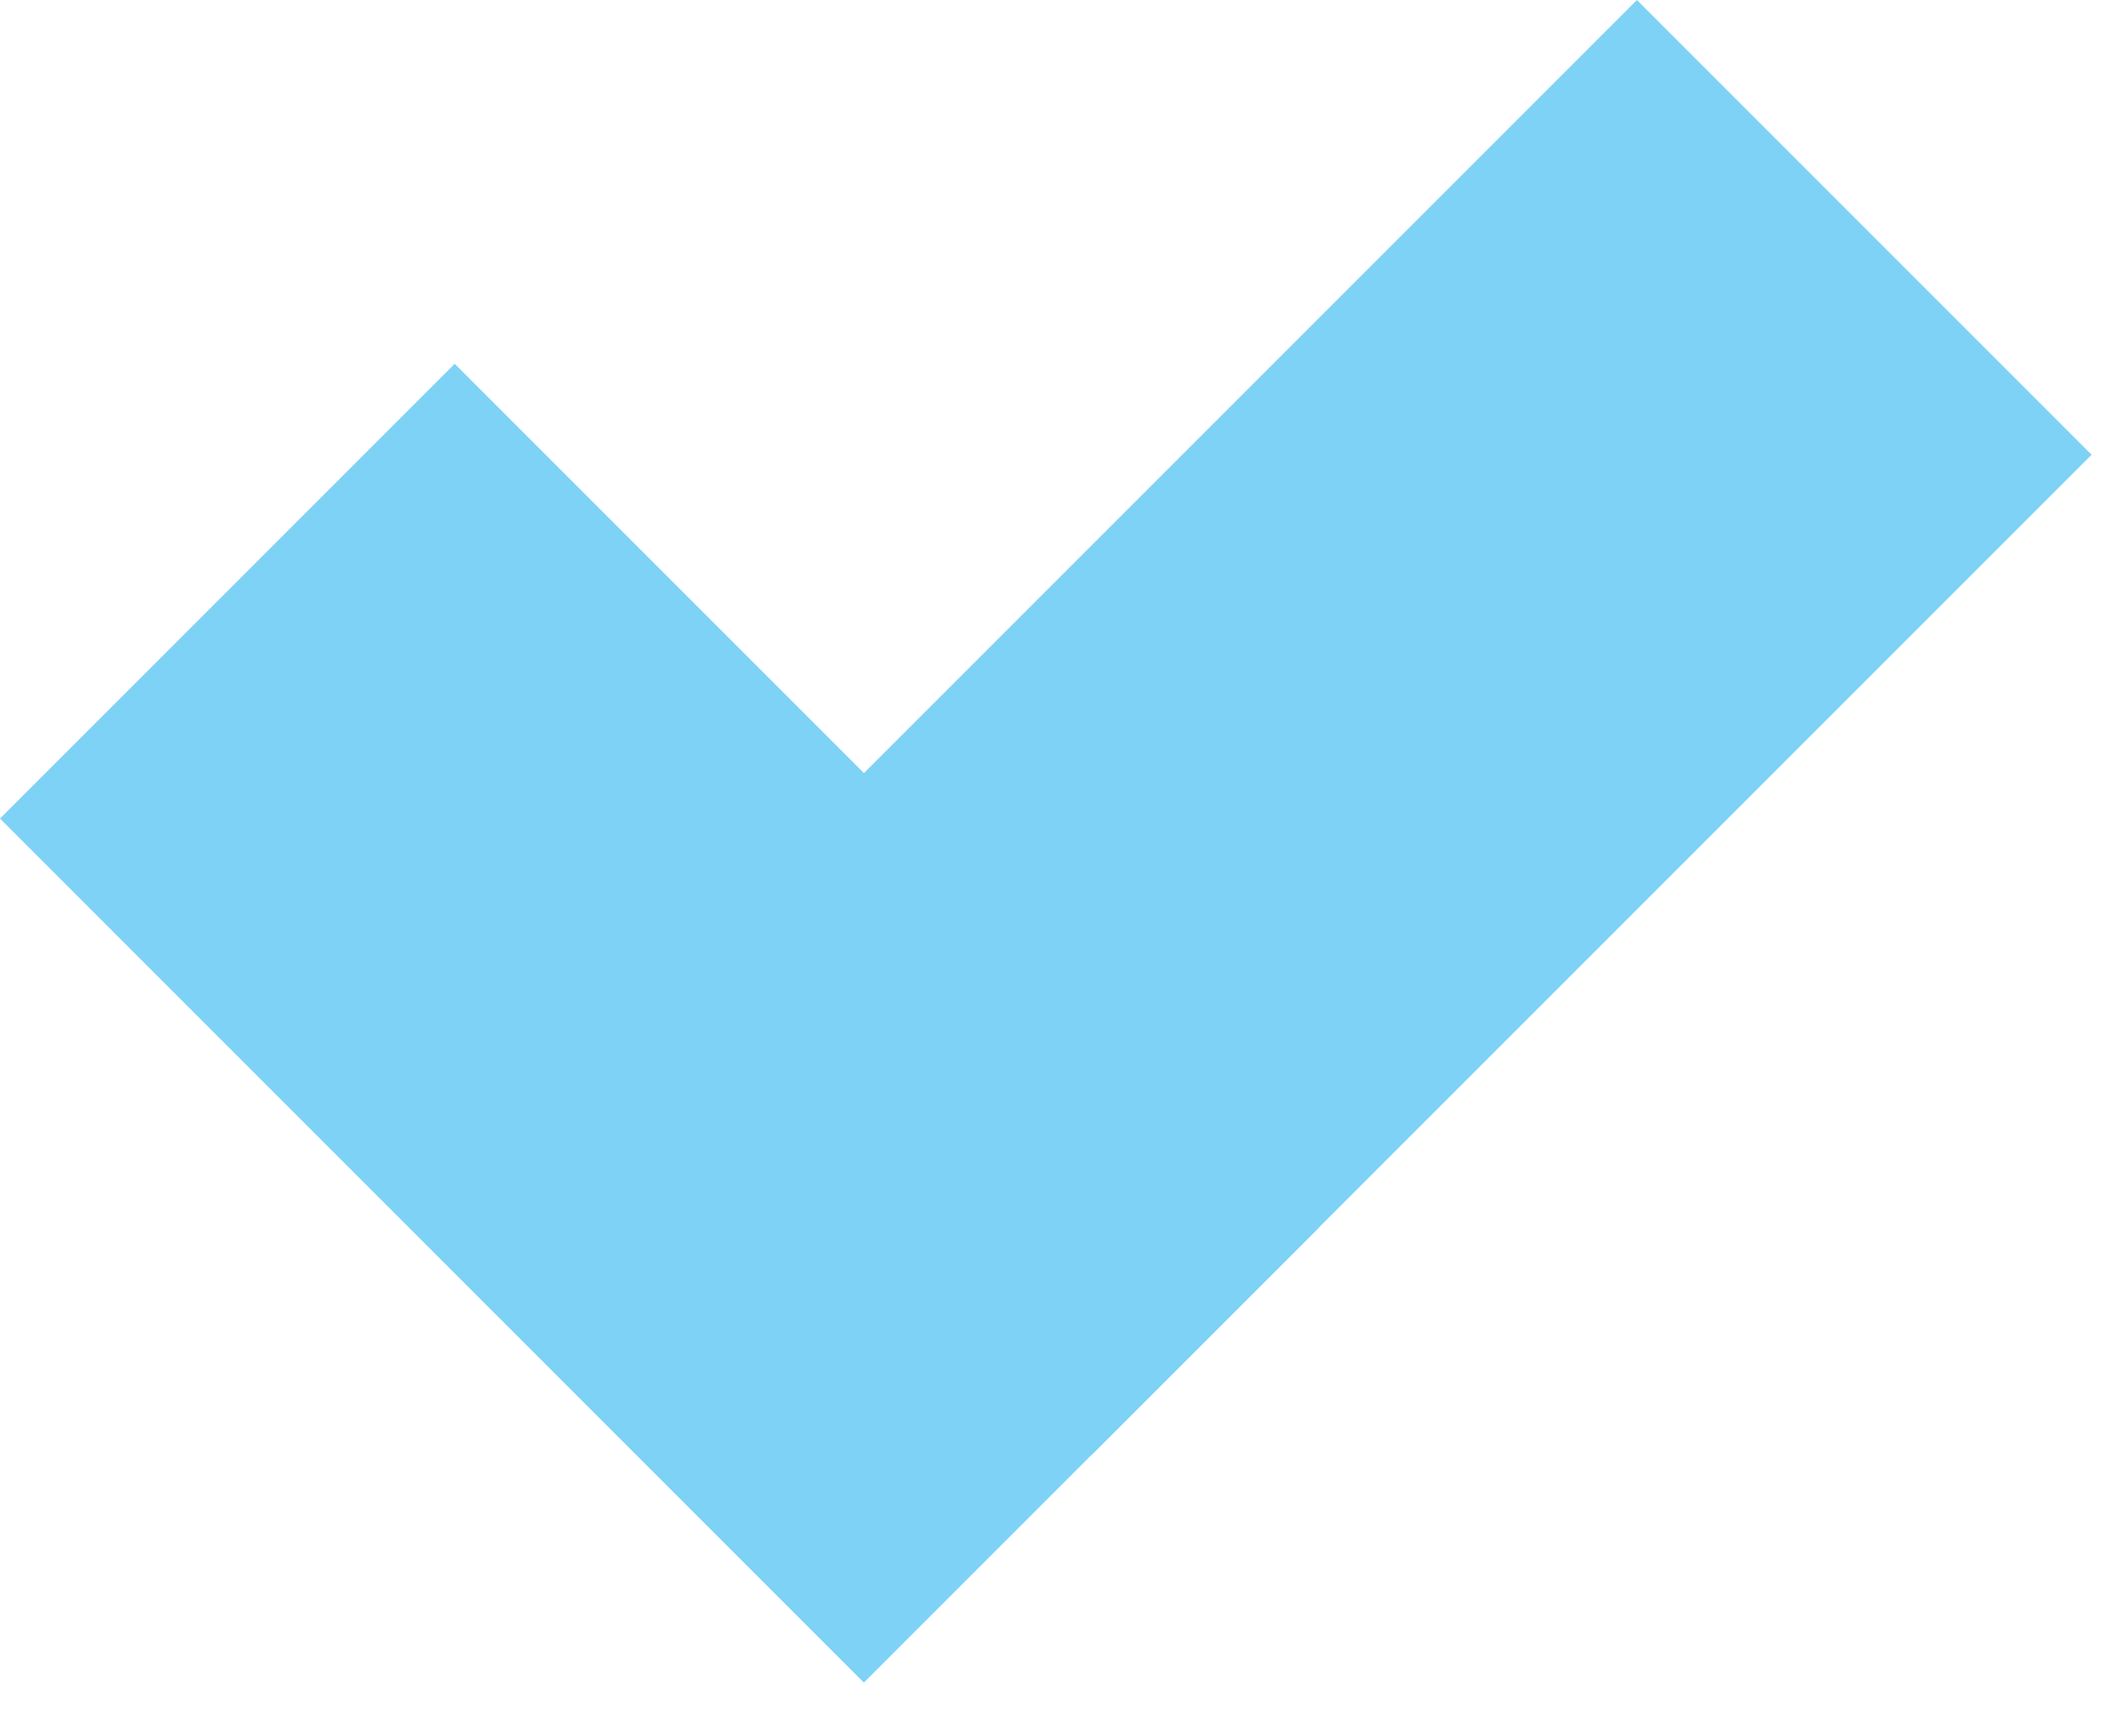 <svg width="33" height="27" viewBox="0 0 33 27" fill="none" xmlns="http://www.w3.org/2000/svg">
<rect x="25.456" width="10" height="22" transform="rotate(45 25.456 0)" fill="#7DD2F6"/>
<rect x="20.506" y="19.092" width="10" height="19" transform="rotate(135 20.506 19.092)" fill="#7DD2F6"/>
</svg>
